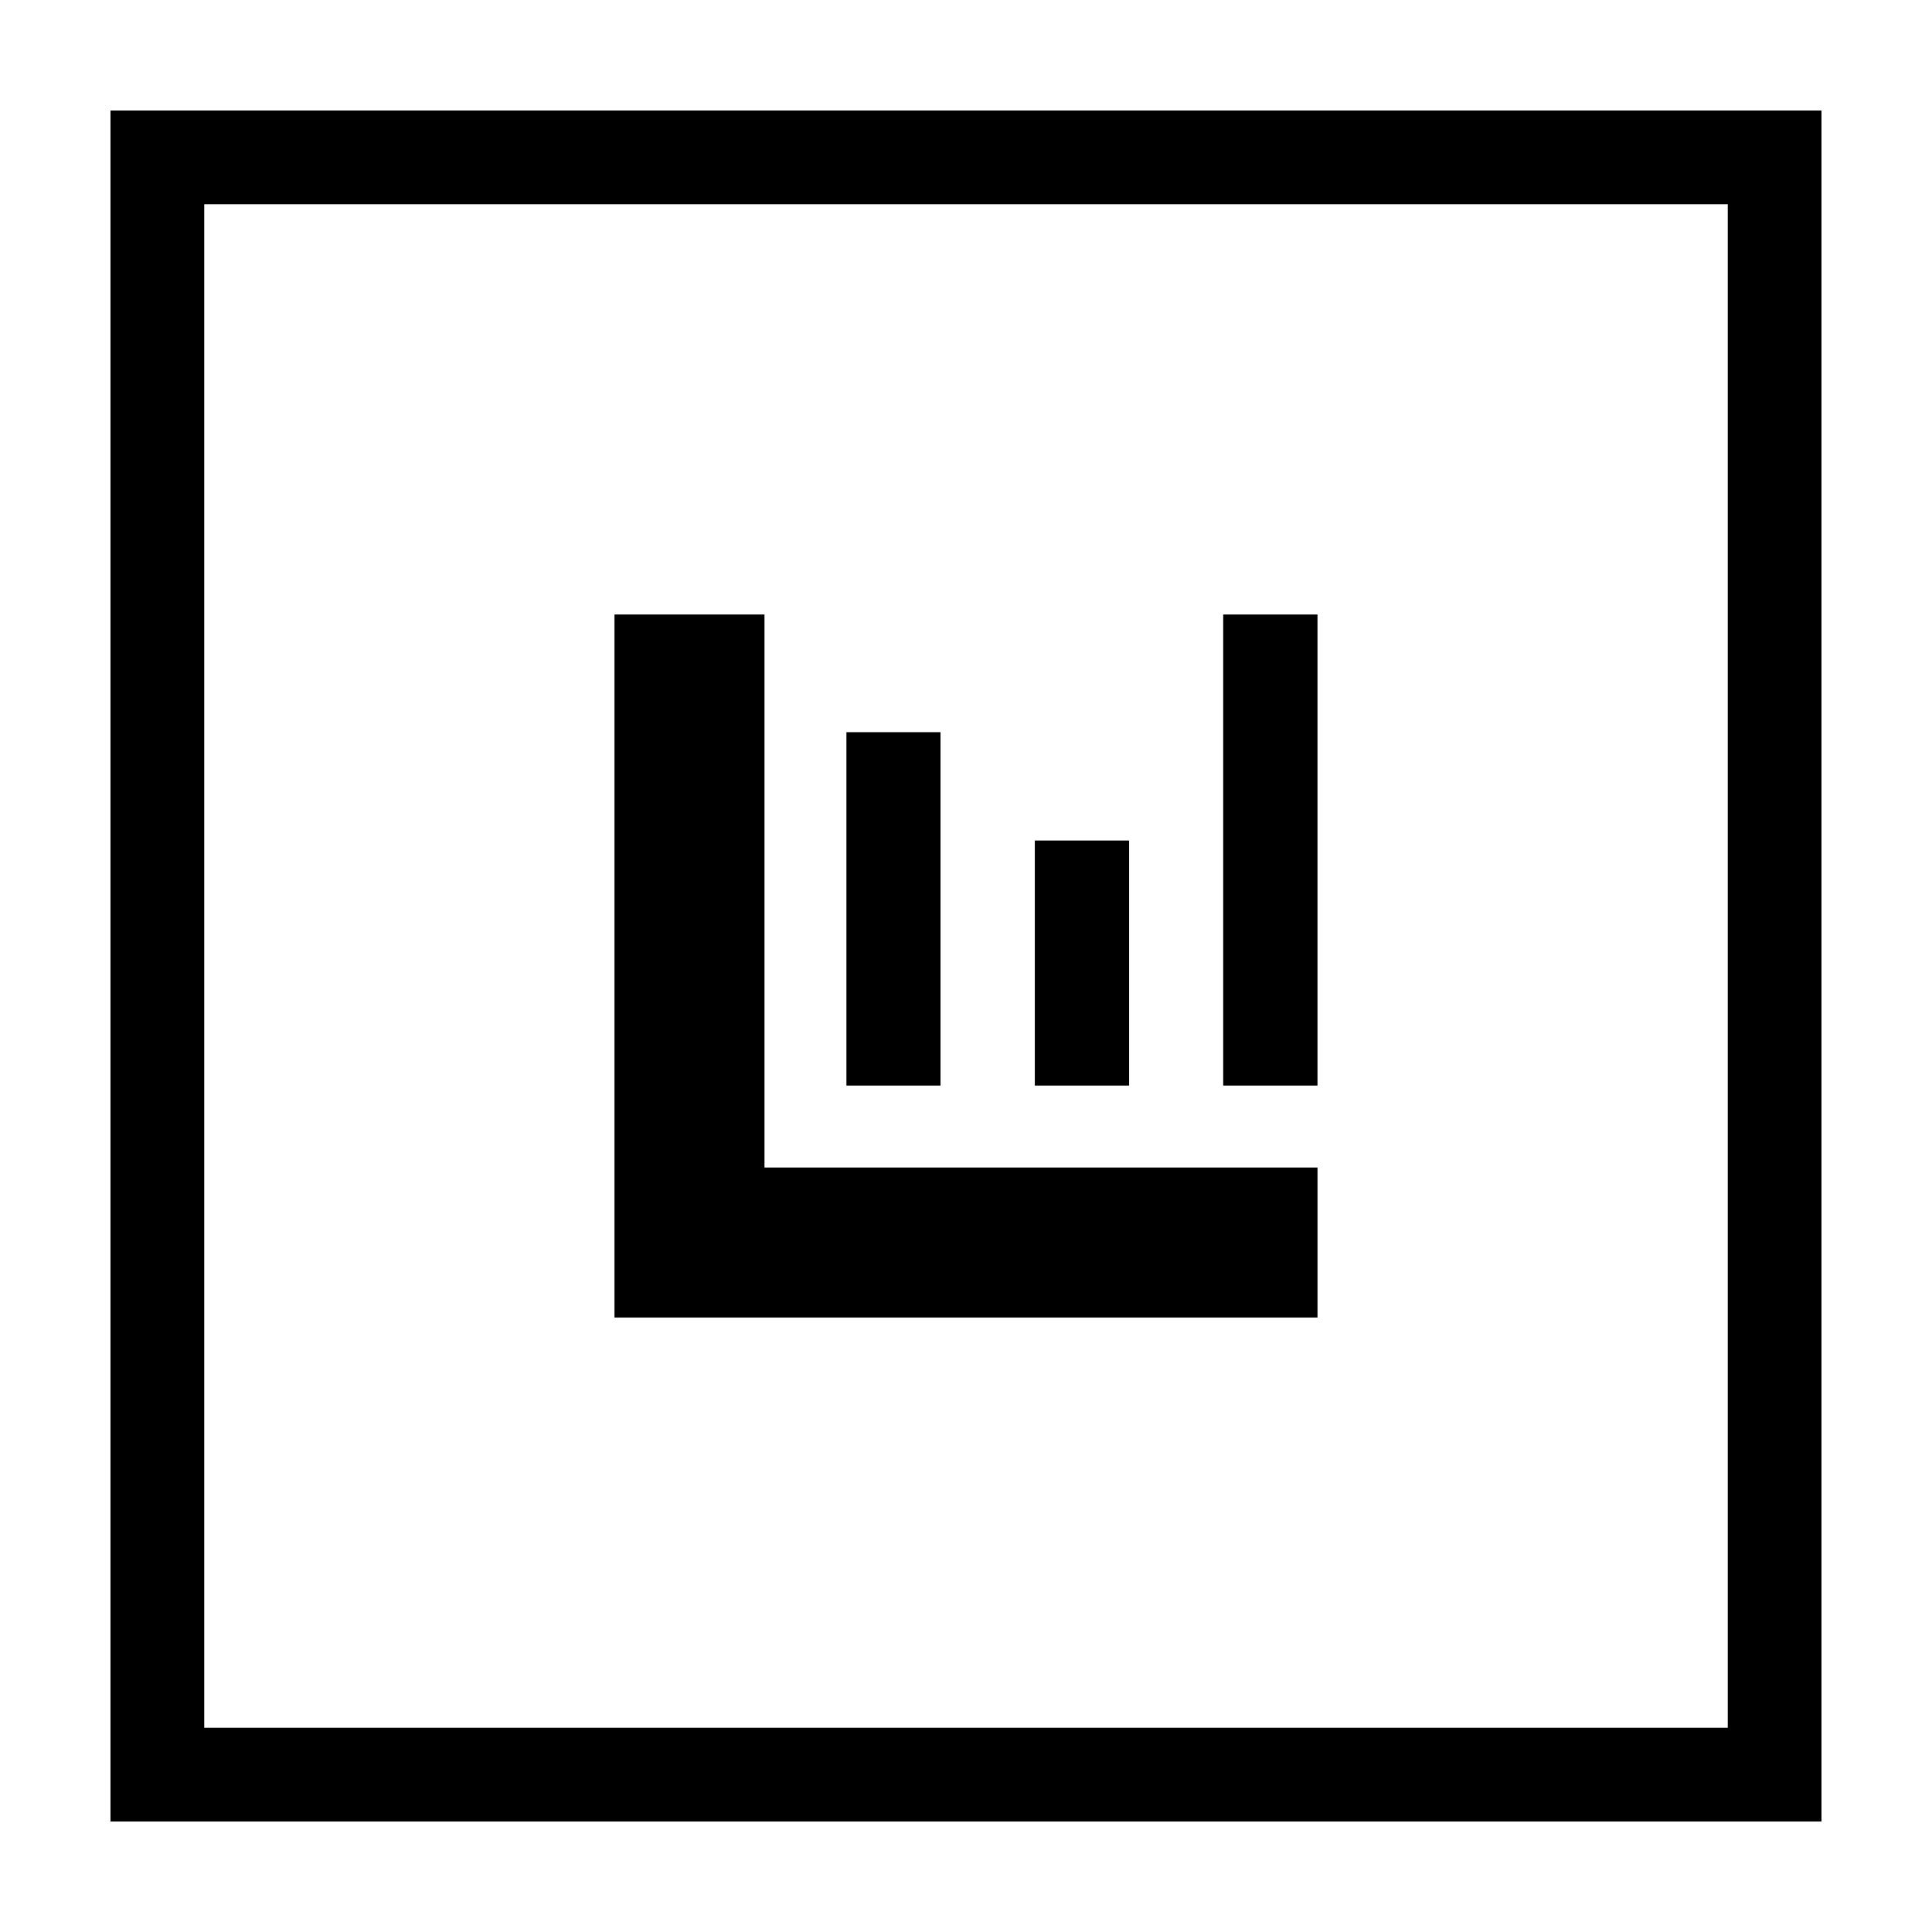<?xml version="1.0" encoding="UTF-8"?>
<!-- Uploaded to: SVG Repo, www.svgrepo.com, Generator: SVG Repo Mixer Tools -->
<svg fill="#000000" width="800px" height="800px" version="1.1" viewBox="144 144 512 512" xmlns="http://www.w3.org/2000/svg">
 <path d="m626.71 173.29v453.43h-453.43v-453.43zm-24.836 24.836h-403.75v403.75h403.75zm-255.28 255.28h146.56v39.75h-186.31v-186.31h39.75zm46.652-21.715v-93.656h-24.938v93.656zm49.977 0v-64.941h-24.988v64.941zm49.926 0v-124.84h-24.988v124.84z"/>
</svg>